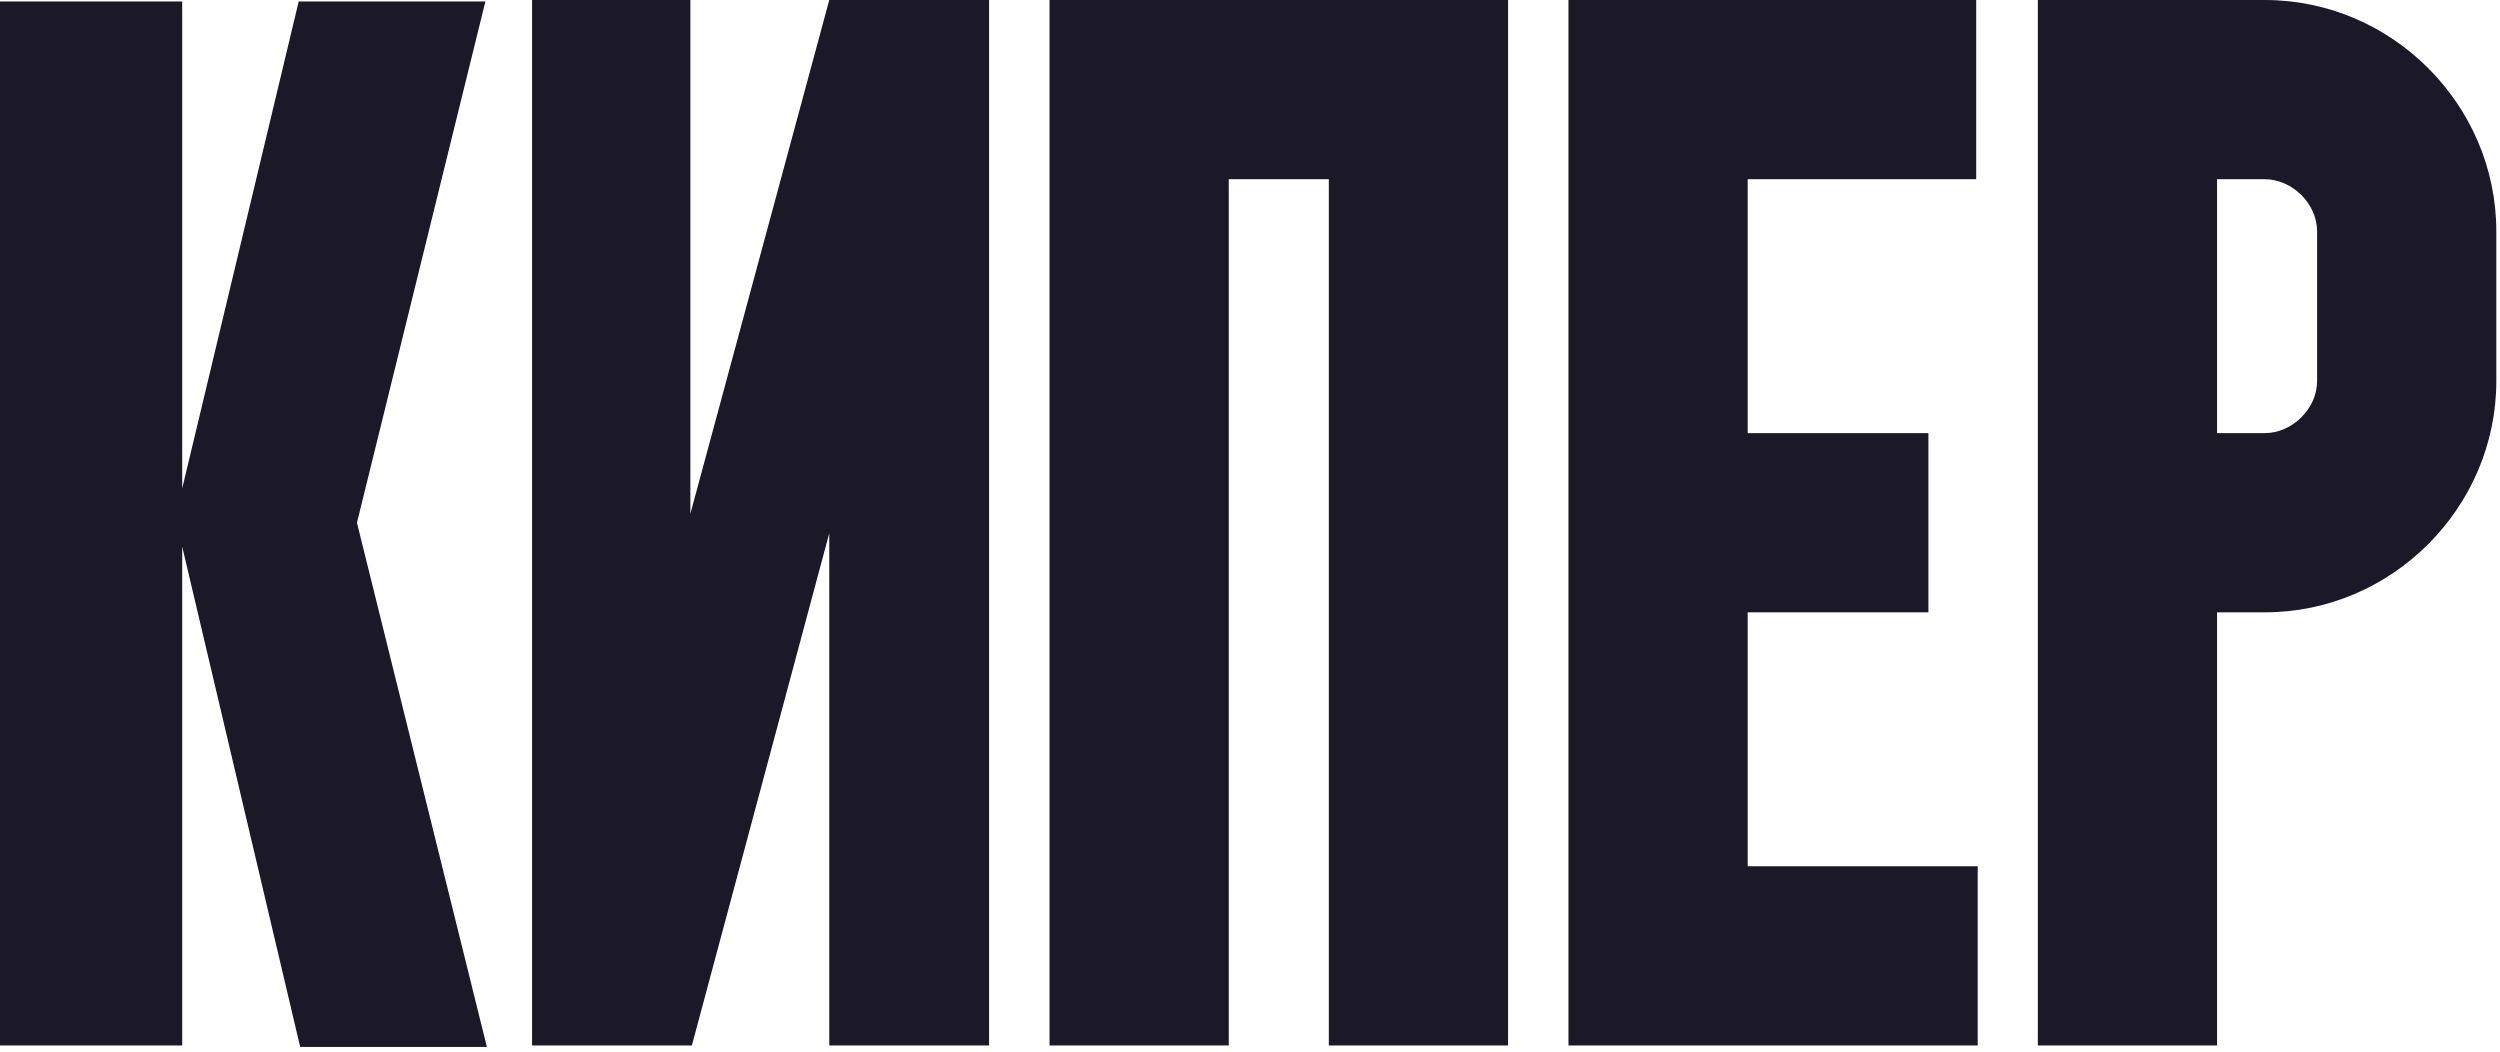 <?xml version="1.0" encoding="UTF-8"?> <svg xmlns="http://www.w3.org/2000/svg" width="385" height="162" viewBox="0 0 385 162" fill="none"><path d="M0 0.23H28.06V75.21L46 0.23H74.75L54.97 80.5L74.98 161.23H46.23L28.06 84.18V161H0V0.23ZM81.938 4.29153e-06H106.318V79.12L127.708 4.29153e-06H152.318V161H127.708V82.11L106.548 161H81.938V4.29153e-06ZM161.629 161V4.29153e-06H232.239V161H204.639V27.6H189.229V161H161.629ZM241.545 4.29153e-06H304.335V27.6H269.145V66.7H296.975V94.3H269.145V133.4H304.565V161H241.545V4.29153e-06ZM341.425 161H313.825V4.29153e-06H348.785C368.335 4.29153e-06 384.435 16.1 384.435 35.65V58.65C384.435 78.2 368.335 94.3 348.785 94.3H341.425V161ZM341.425 27.6V66.7H348.785C352.925 66.7 356.835 63.02 356.835 58.65V35.65C356.835 31.28 352.925 27.6 348.785 27.6H341.425Z" fill="#1B1827"></path></svg> 